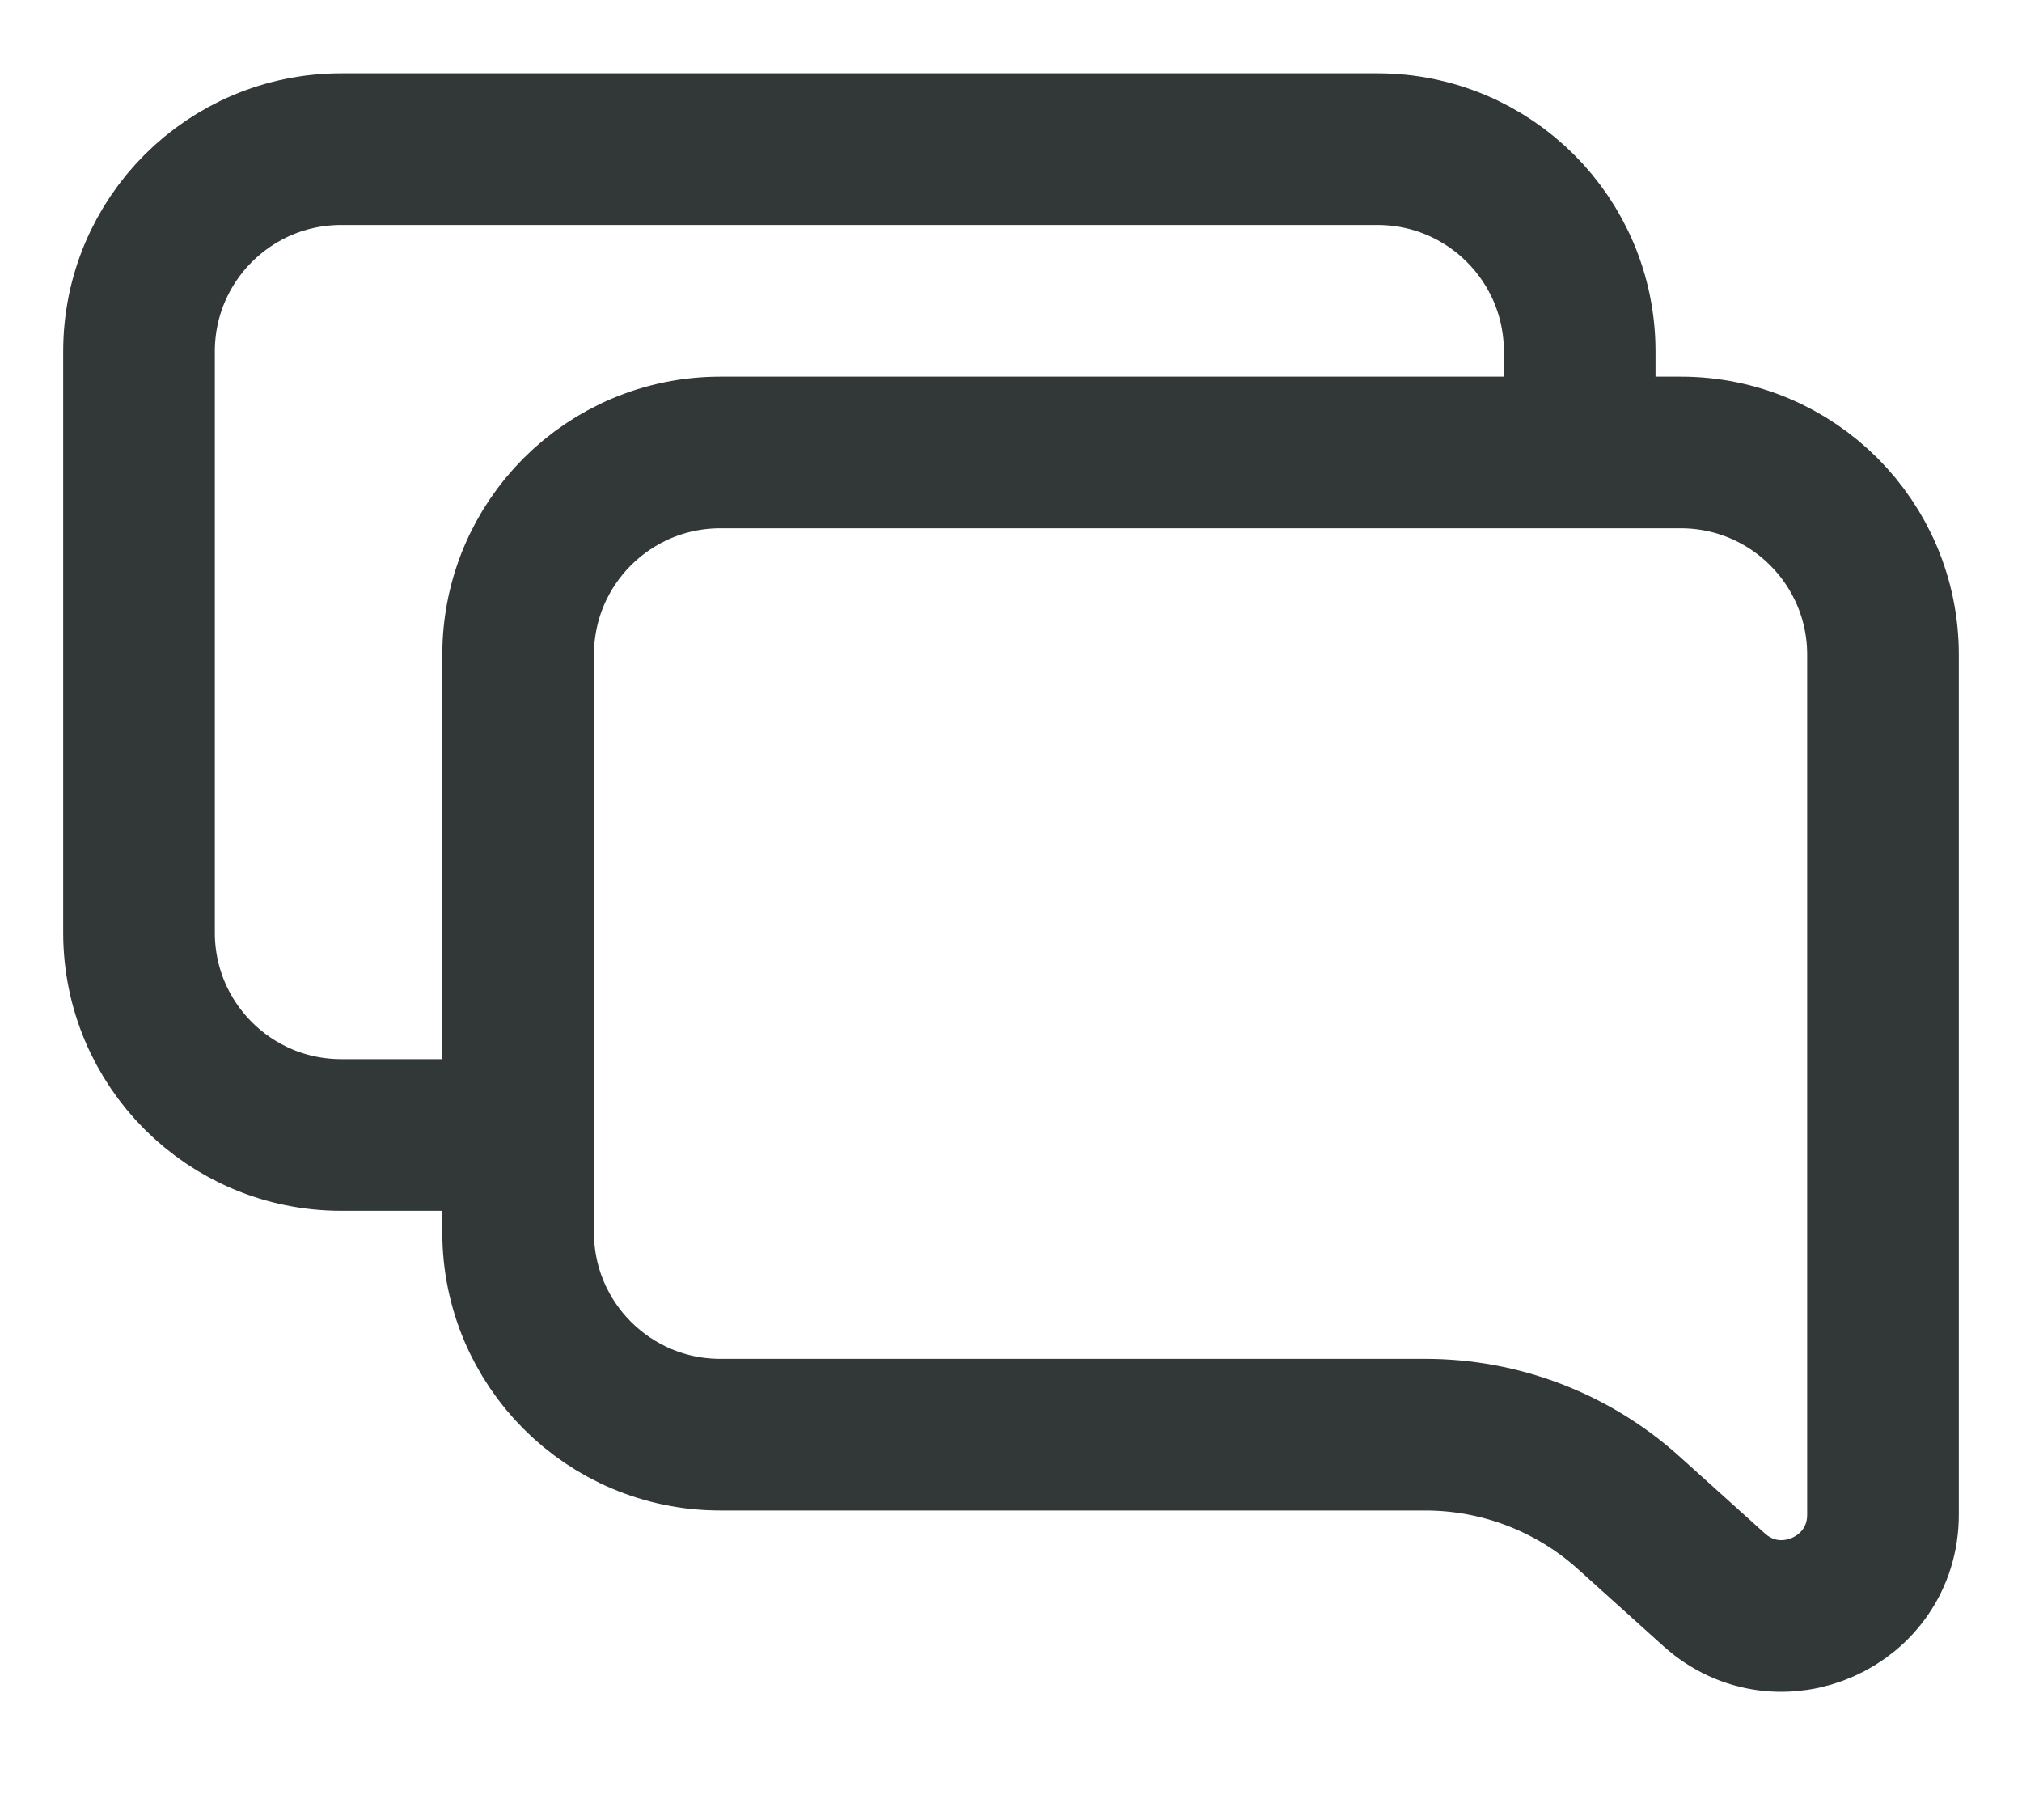 <svg width="20" height="18" viewBox="0 0 20 18" fill="none" xmlns="http://www.w3.org/2000/svg">
<path d="M7.125 4.475H16.625C17.73 4.475 18.625 5.37 18.625 6.475V12.975V14.98C18.625 15.846 17.6 16.302 16.956 15.724L16.106 14.958C15.555 14.463 14.84 14.189 14.099 14.189H7.125C6.02 14.189 5.125 13.293 5.125 12.189V6.475C5.125 5.37 6.02 4.475 7.125 4.475Z" stroke="#323738" stroke-width="1.5" stroke-linecap="round"/>
<path d="M15.625 4.318V3.475C15.625 2.37 14.73 1.475 13.625 1.475H3.375C2.27 1.475 1.375 2.37 1.375 3.475V9.225C1.375 10.329 2.27 11.225 3.375 11.225H5.125" stroke="#323738" stroke-width="1.5" stroke-linecap="round"/>
</svg>
